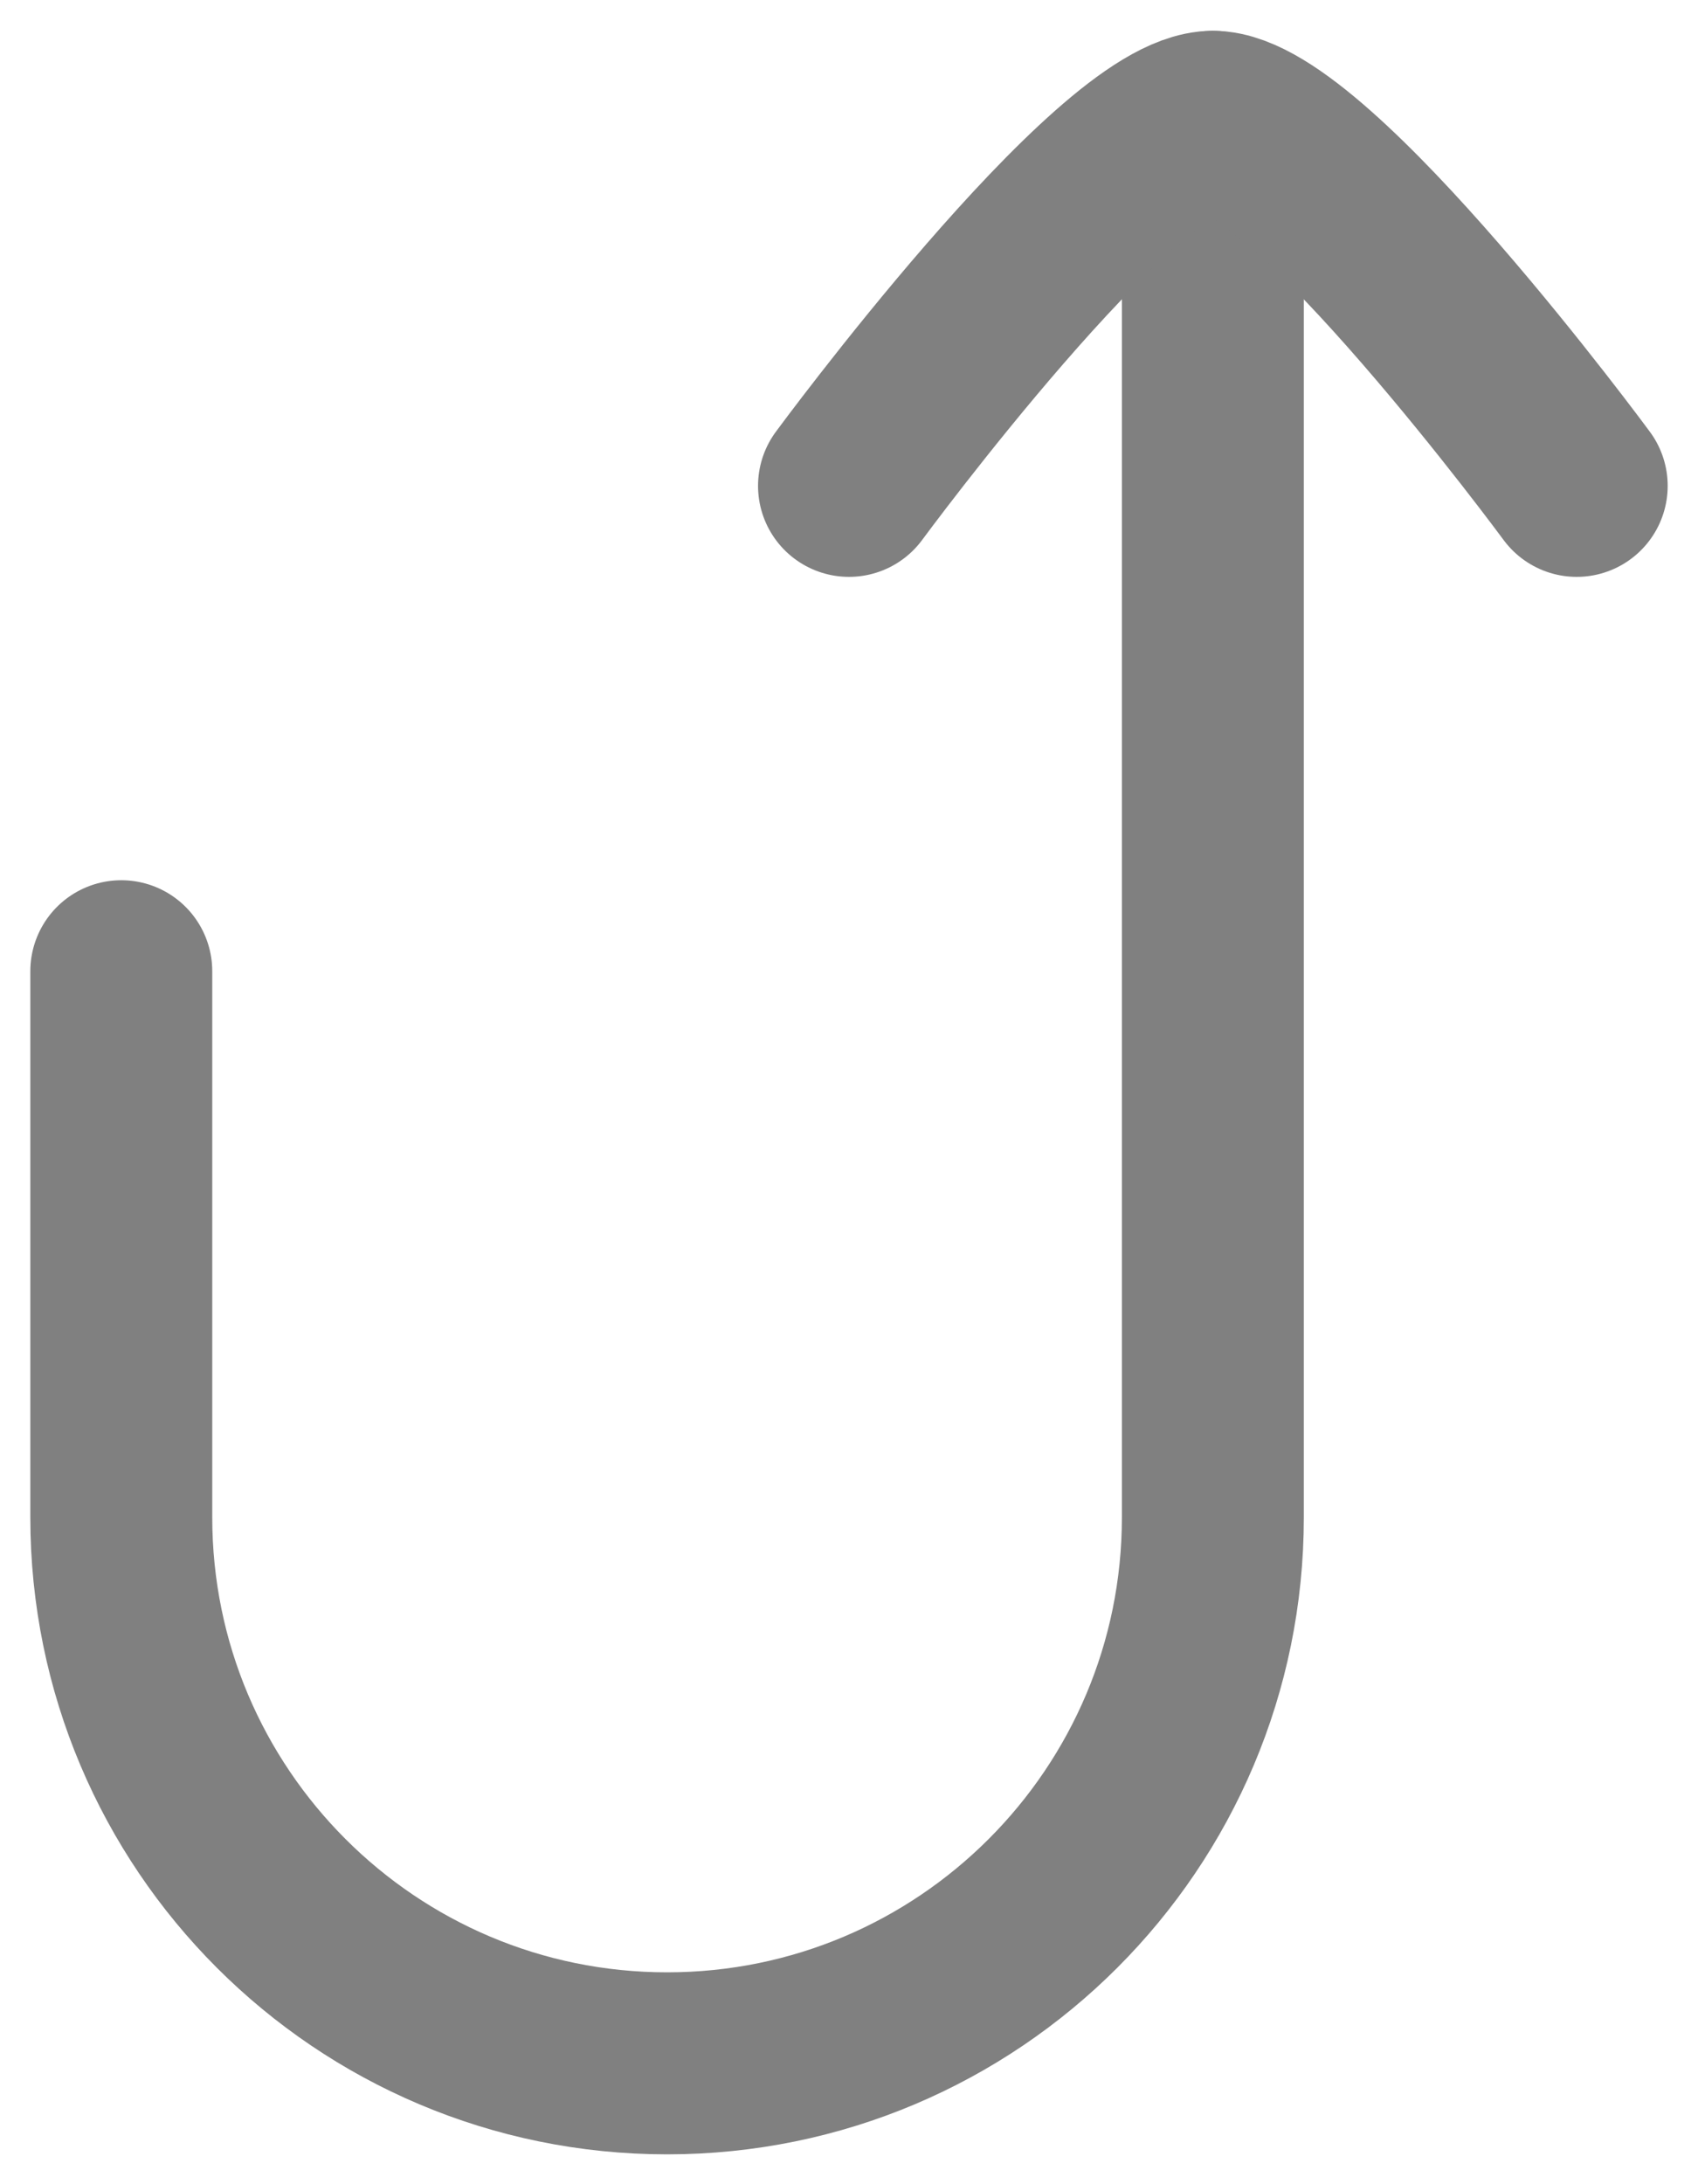 <svg width="14" height="18" viewBox="0 0 14 18" fill="none" xmlns="http://www.w3.org/2000/svg">
<path d="M1 8.004L1 12.504C1 14.989 3.015 17.004 5.5 17.004C7.985 17.004 10 14.989 10 12.504V1.004" stroke="#808080" stroke-width="1.5" stroke-linecap="round" stroke-linejoin="round"/>
<path d="M13 4.004C13 4.004 10.79 1.004 10 1.004C9.209 1.004 7 4.004 7 4.004" stroke="#808080" stroke-width="1.5" stroke-linecap="round" stroke-linejoin="round"/>
</svg>
